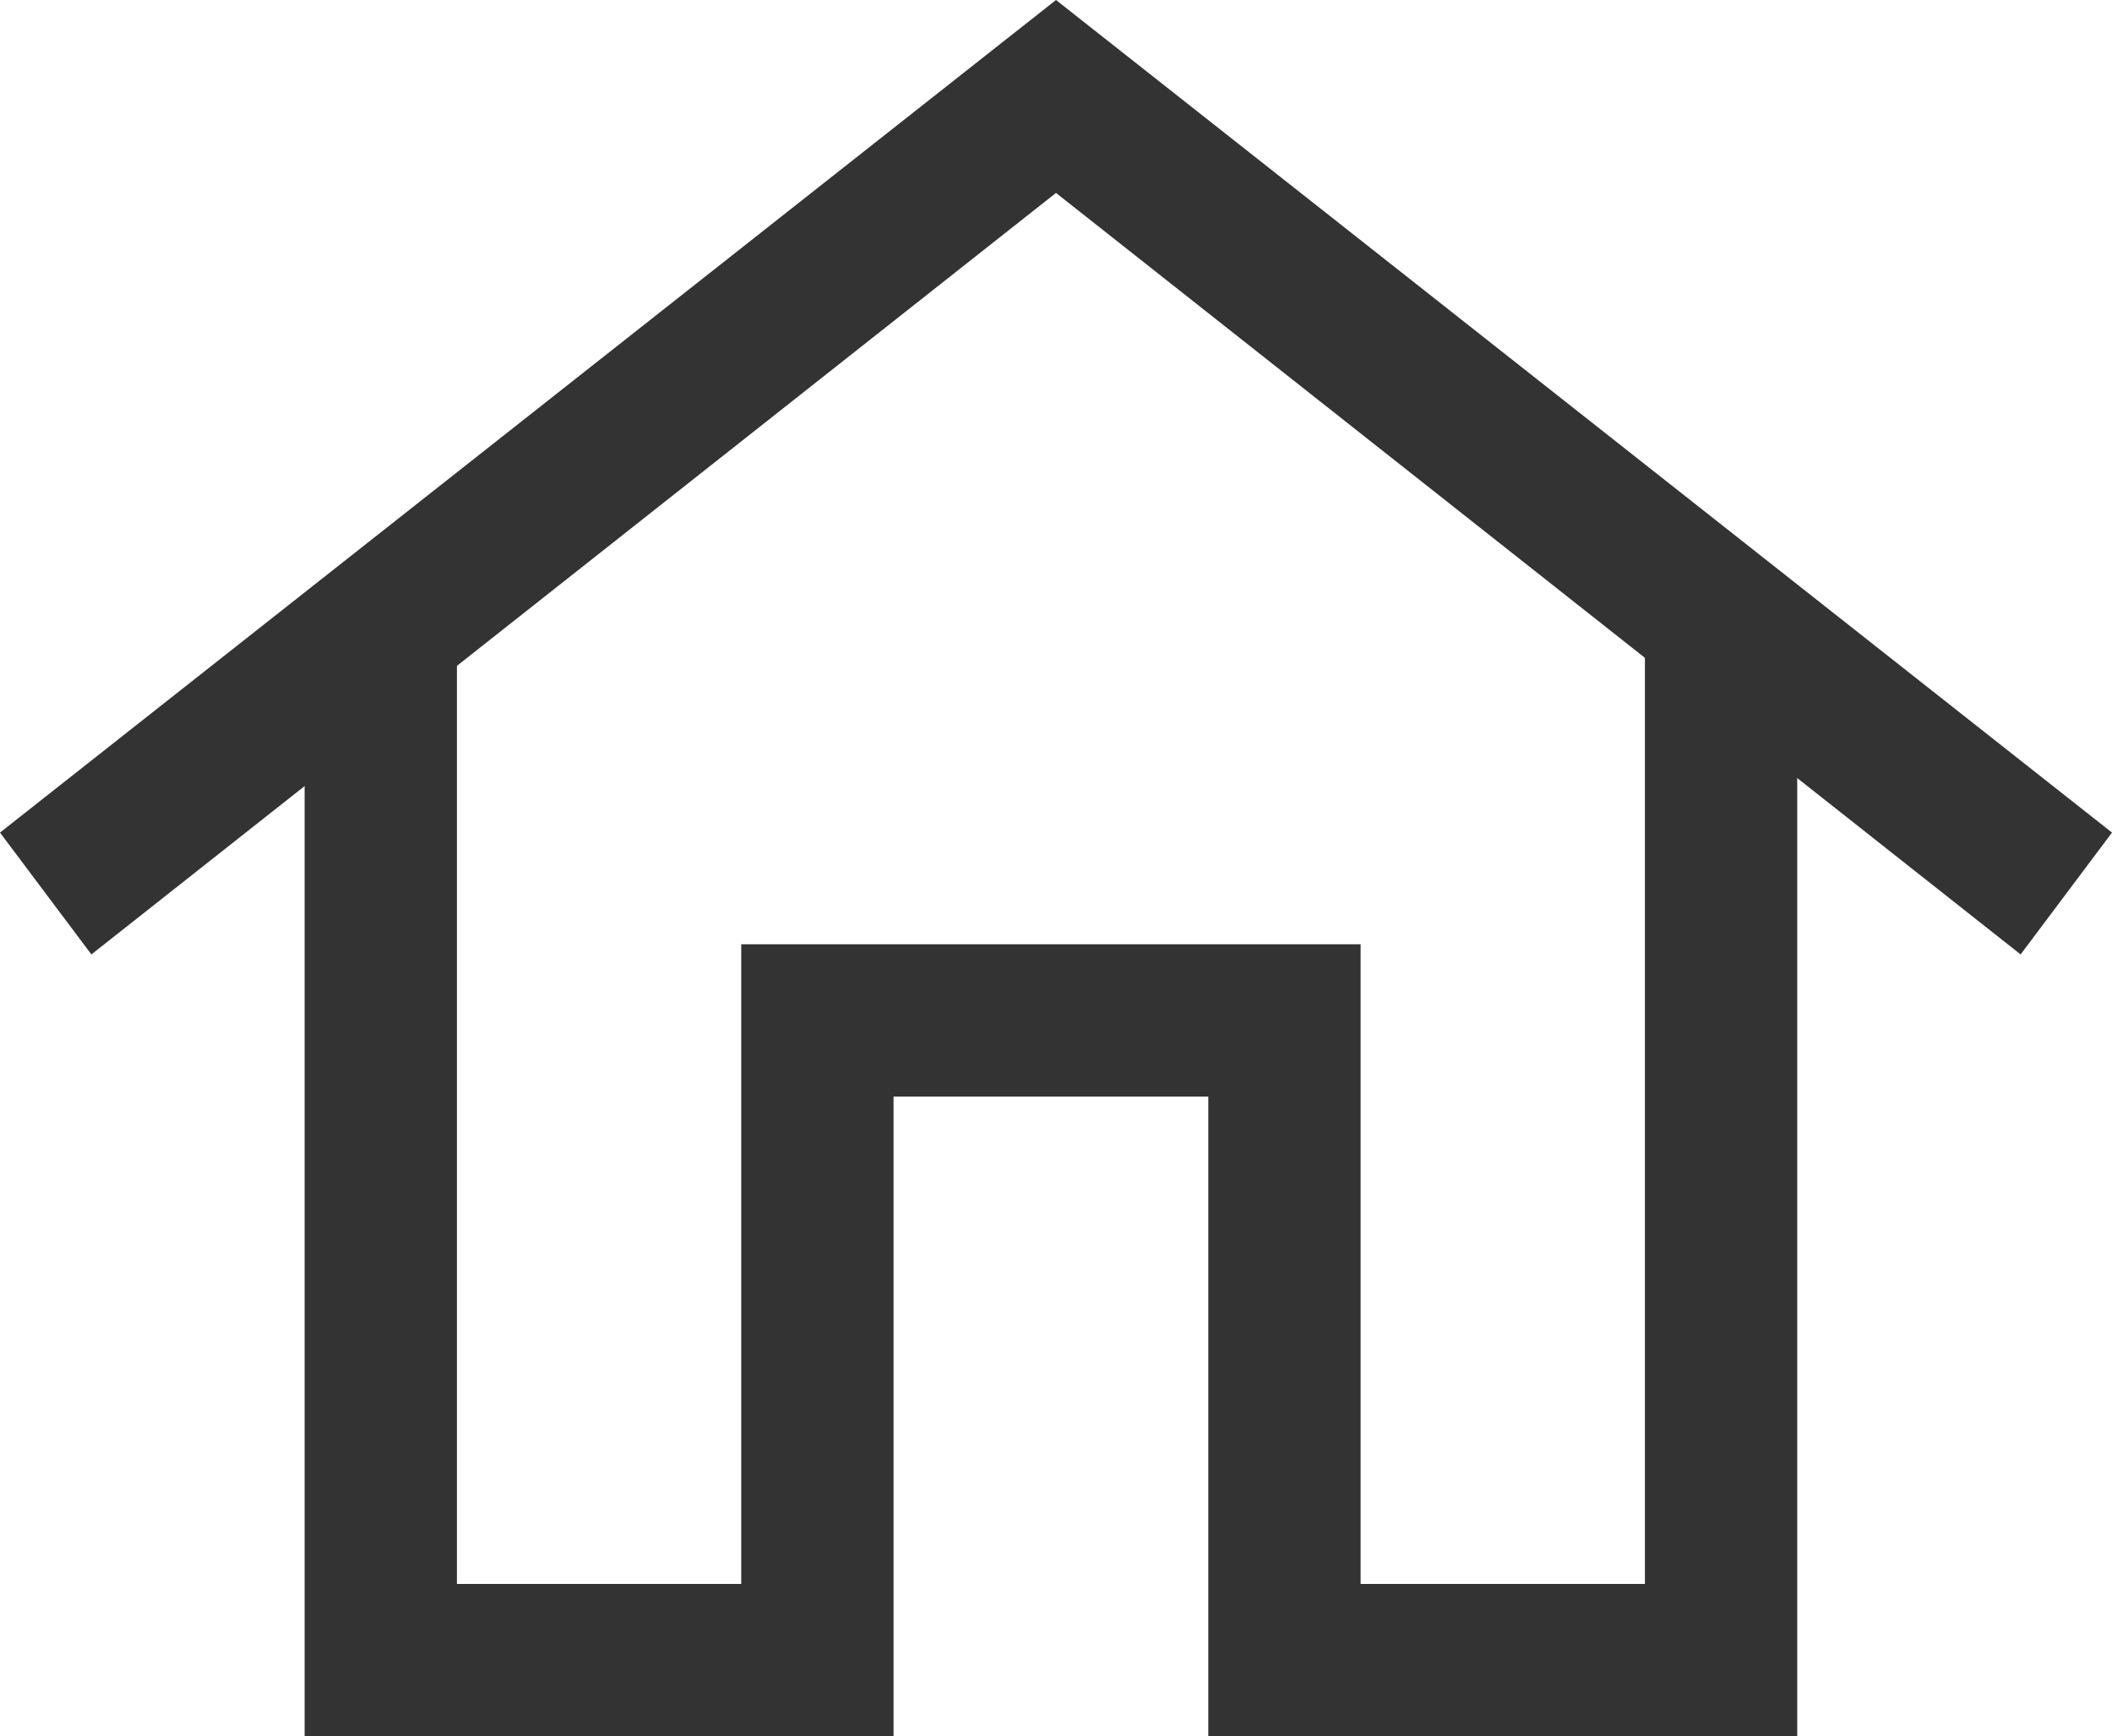 <?xml version="1.0" encoding="utf-8"?>
<!-- Generator: Adobe Illustrator 24.1.2, SVG Export Plug-In . SVG Version: 6.00 Build 0)  -->
<svg version="1.1" id="Layer_1" xmlns="http://www.w3.org/2000/svg" xmlns:xlink="http://www.w3.org/1999/xlink" x="0px" y="0px"
	 viewBox="0 0 20.8 17.1" style="enable-background:new 0 0 20.8 17.1;" xml:space="preserve">
<style type="text/css">
	.st0{fill:#333333;}
</style>
<g>
	<g>
		<polygon class="st0" points="0.9,9.4 0,8.2 10.4,0 20.8,8.2 19.9,9.4 10.4,1.9 		"/>
	</g>
	<g>
		<polygon class="st0" points="17.7,17.1 11.9,17.1 11.9,10.8 8.8,10.8 8.8,17.1 3,17.1 3,6.1 4.5,6.1 4.5,15.6 7.3,15.6 7.3,9.3 
			13.4,9.3 13.4,15.6 16.2,15.6 16.2,6.1 17.7,6.1 		"/>
	</g>
</g>
</svg>
